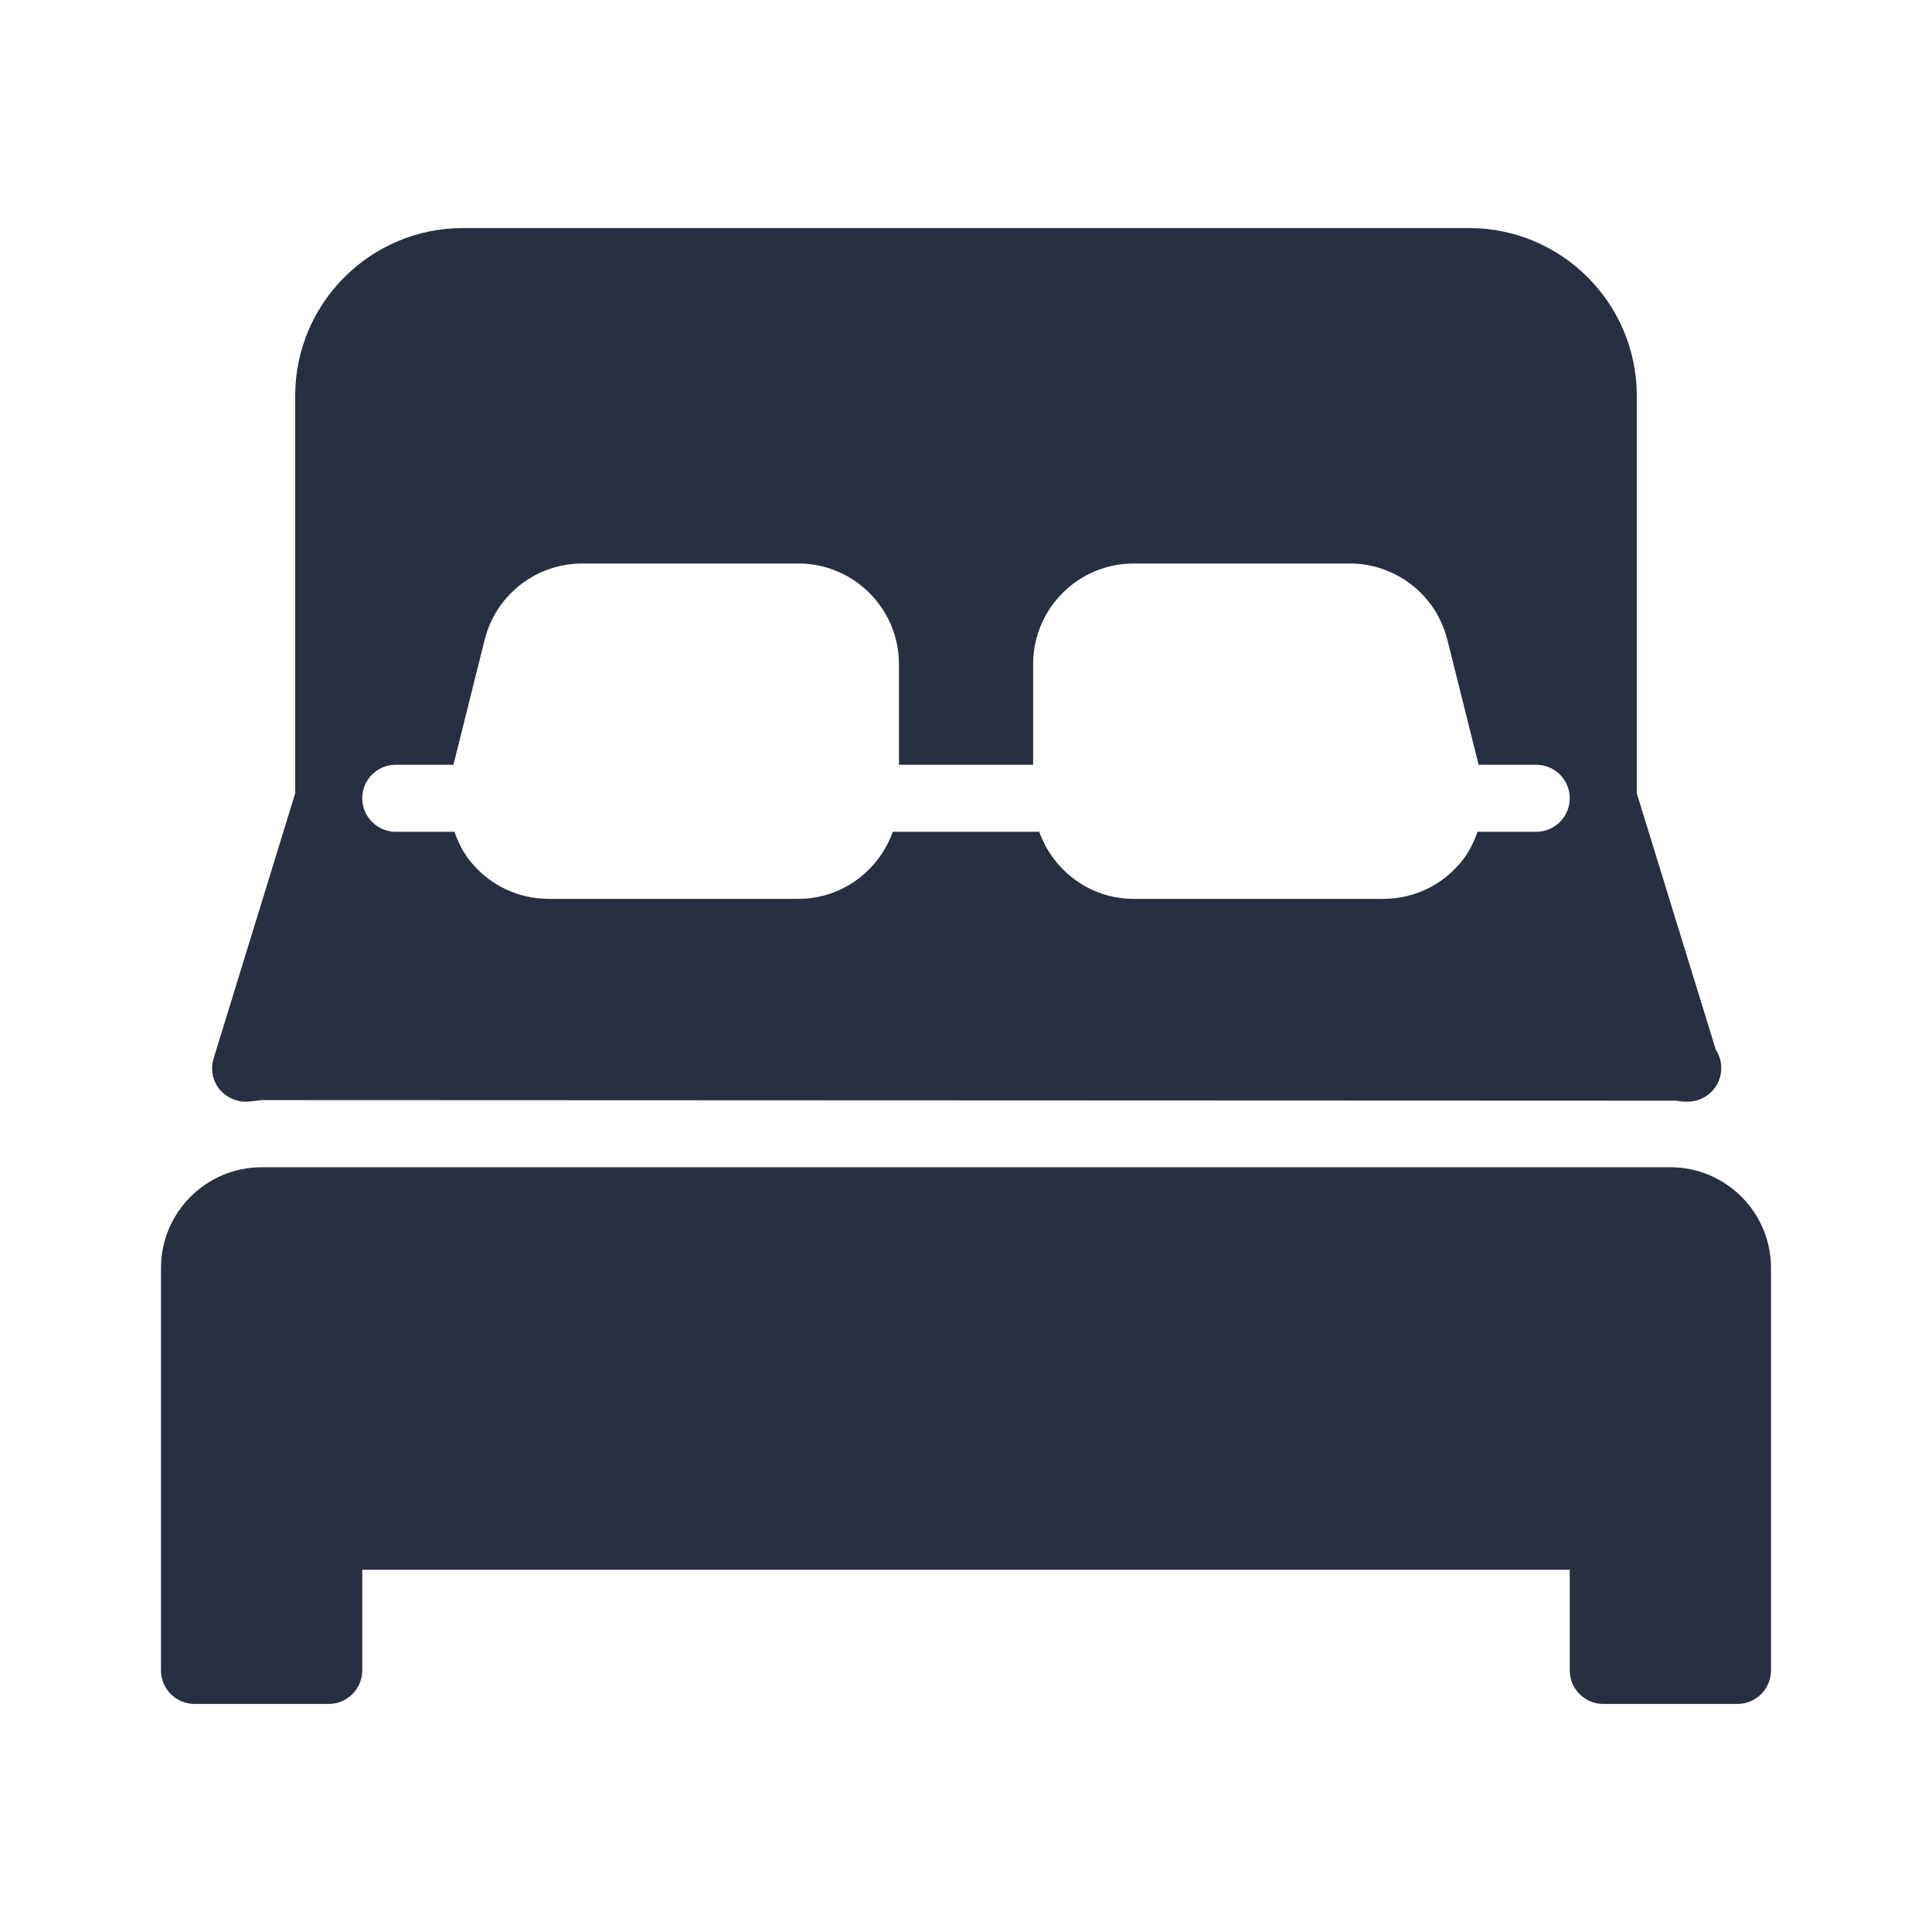<svg width="24" height="24" viewBox="0 0 24 24" fill="none" xmlns="http://www.w3.org/2000/svg">
<path d="M3.084 13.685C3.093 13.684 3.242 13.667 3.25 13.666L20.815 13.673C20.823 13.674 20.908 13.684 20.916 13.685C20.927 13.685 20.938 13.685 20.948 13.685C20.954 13.685 20.961 13.686 20.965 13.685C21.195 13.685 21.382 13.499 21.382 13.269C21.382 13.185 21.358 13.107 21.315 13.042L20.333 9.855V4.916C20.333 3.768 19.399 2.833 18.25 2.833H5.75C4.601 2.833 3.667 3.768 3.667 4.916V9.855L2.654 13.147C2.613 13.279 2.639 13.423 2.726 13.53C2.813 13.636 2.947 13.694 3.084 13.685ZM4.917 9.5H5.633L6.021 7.946C6.161 7.389 6.66 7 7.234 7H9.917C10.606 7 11.167 7.56 11.167 8.25V9.5H12.834V8.25C12.834 7.56 13.394 7 14.084 7H16.766C17.34 7 17.839 7.389 17.979 7.946L18.368 9.5H19.083C19.313 9.5 19.5 9.686 19.5 9.916C19.5 10.146 19.313 10.333 19.083 10.333H18.354C18.31 10.458 18.253 10.578 18.168 10.686C17.929 10.991 17.57 11.166 17.183 11.166H14.083C13.541 11.166 13.083 10.817 12.91 10.333H11.09C10.918 10.817 10.459 11.166 9.917 11.166H6.818C6.43 11.166 6.071 10.991 5.832 10.686C5.748 10.579 5.69 10.458 5.646 10.333H4.917C4.687 10.333 4.5 10.146 4.5 9.916C4.5 9.686 4.687 9.5 4.917 9.5Z" fill="#282F40"/>
<path d="M20.75 14.5H3.25C2.561 14.5 2 15.061 2 15.75V20.75C2 20.98 2.187 21.167 2.417 21.167H4.083C4.313 21.167 4.5 20.98 4.5 20.75V19.5H19.5V20.75C19.5 20.98 19.687 21.167 19.917 21.167H21.583C21.813 21.167 22 20.98 22 20.75V15.75C22 15.061 21.439 14.5 20.75 14.5Z" fill="#282F40"/>
</svg>
